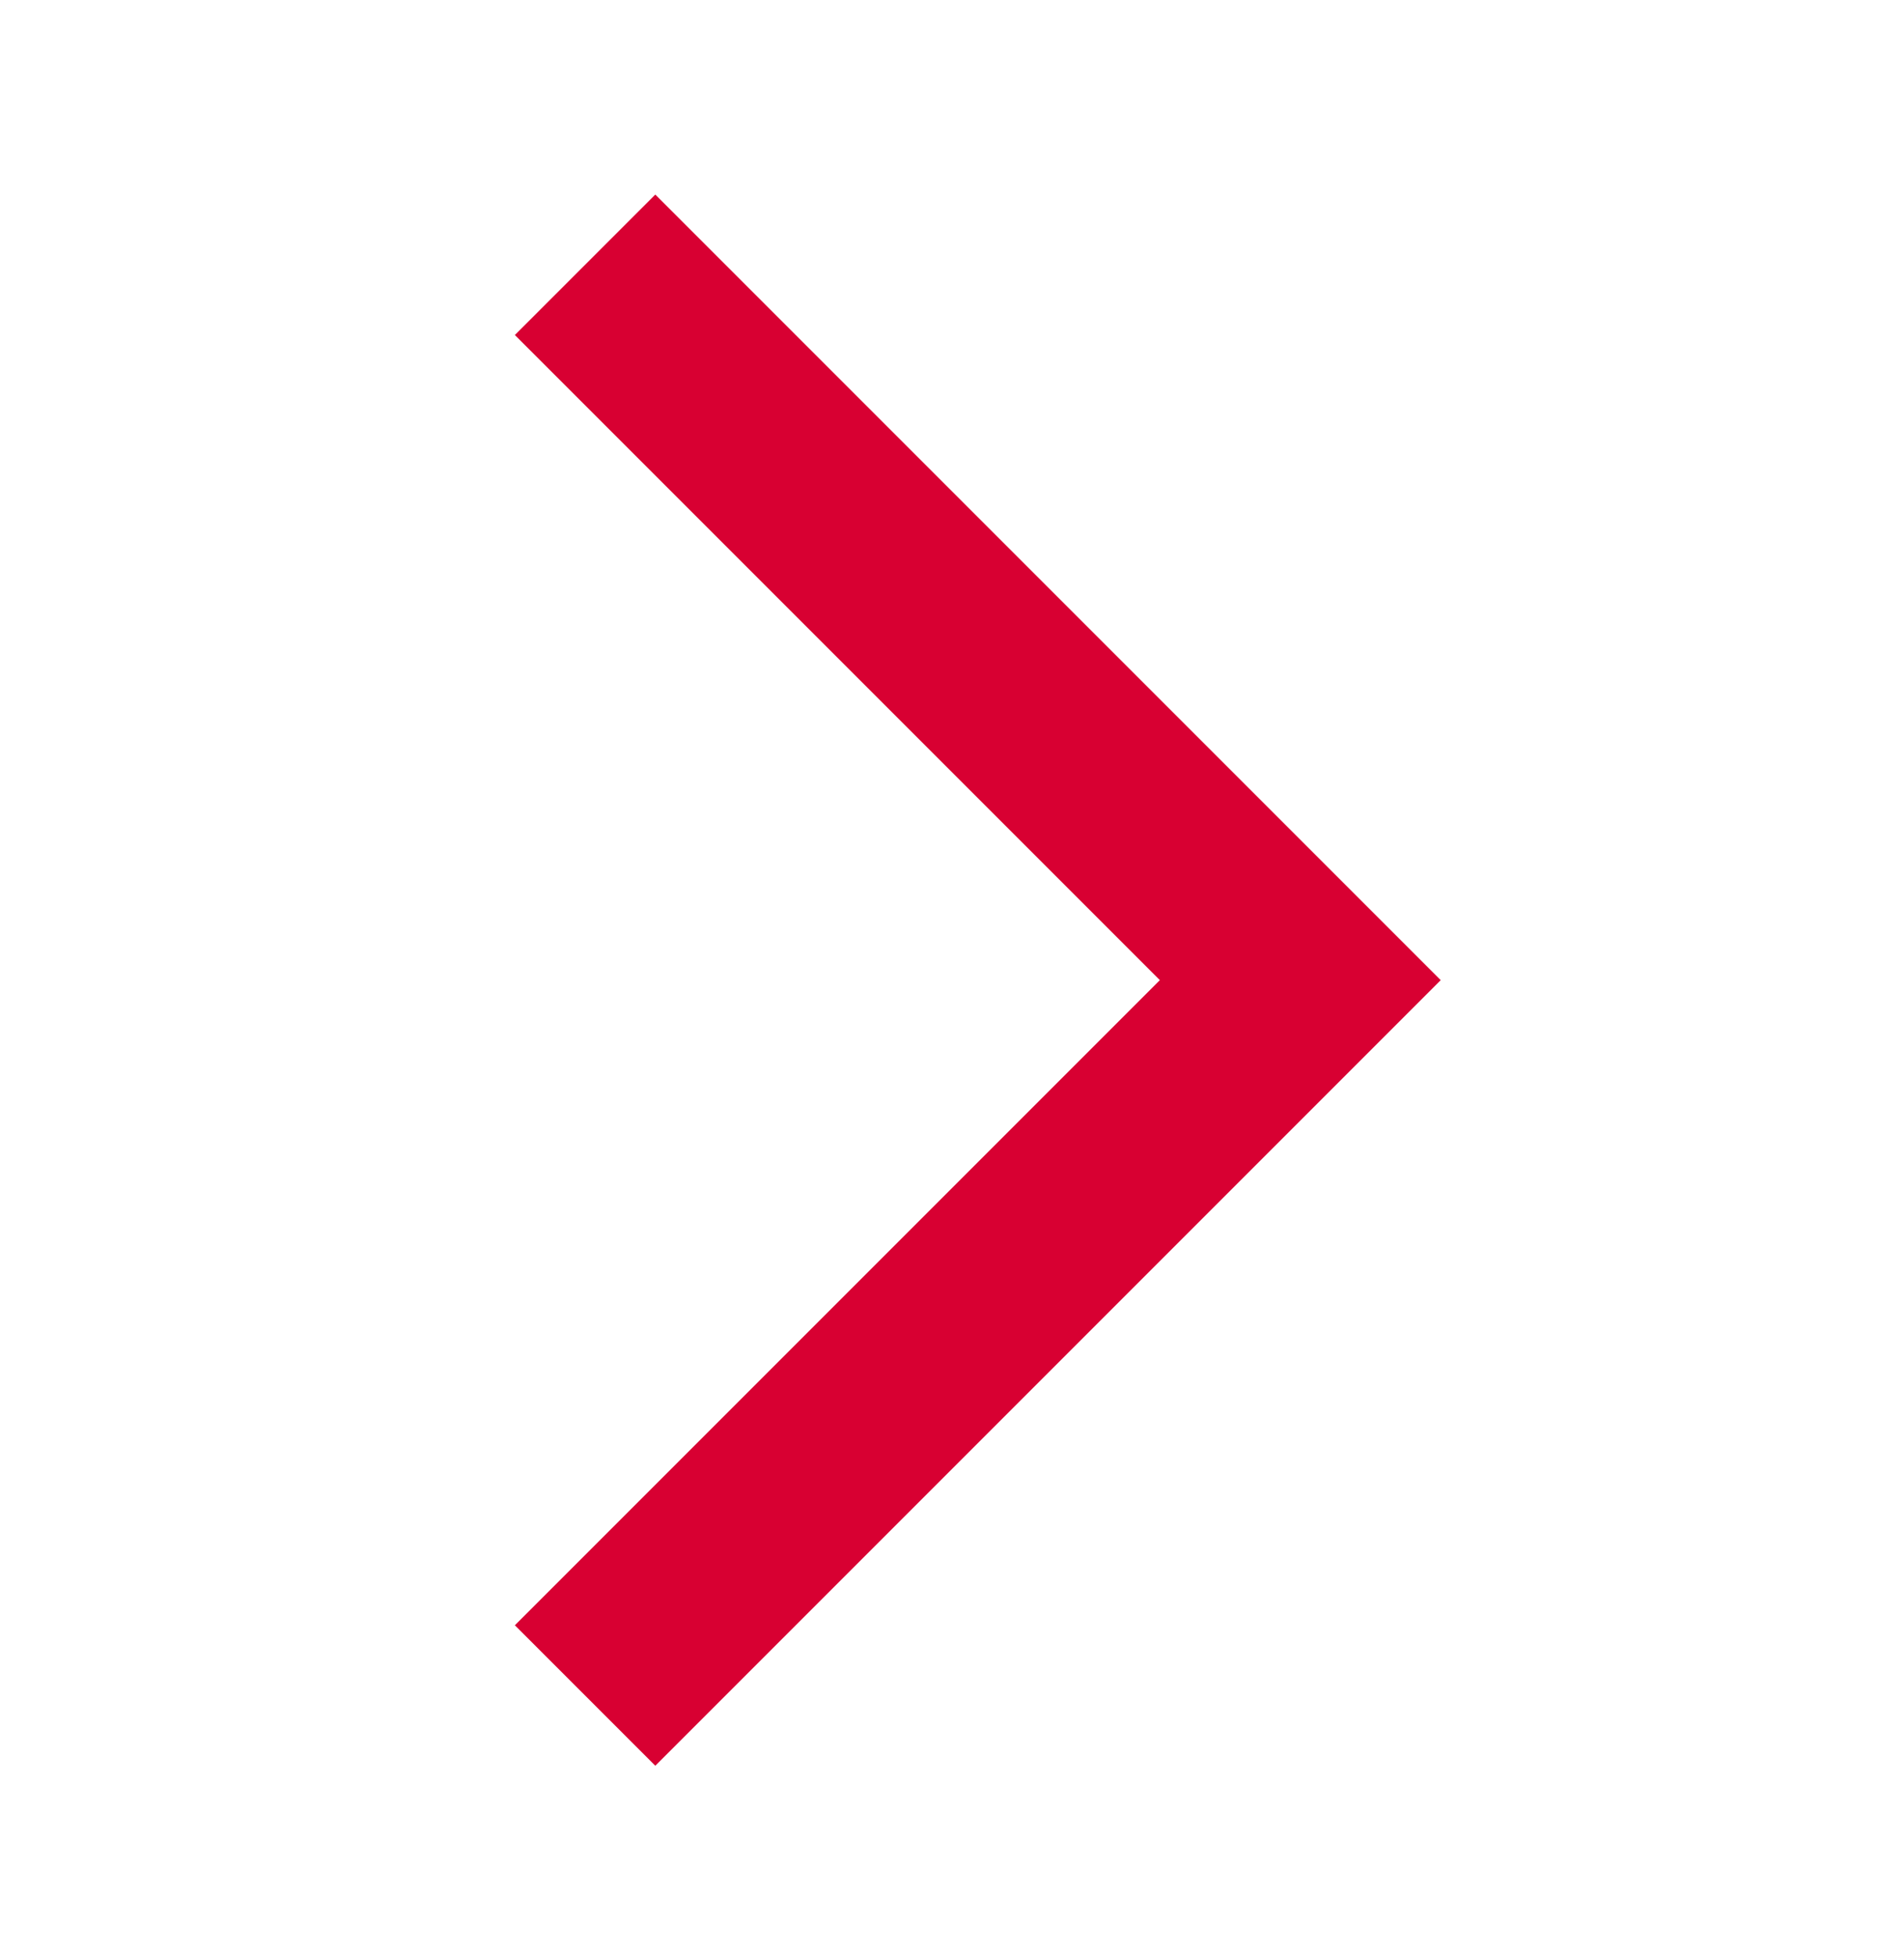 <svg width="36" height="37" viewBox="0 0 36 37" fill="none" xmlns="http://www.w3.org/2000/svg">
<path d="M9.735 30.723L12.39 33.378L27.24 18.528L12.39 3.678L9.735 6.333L21.93 18.528L9.735 30.723Z" fill="#D80032"/>
</svg>
